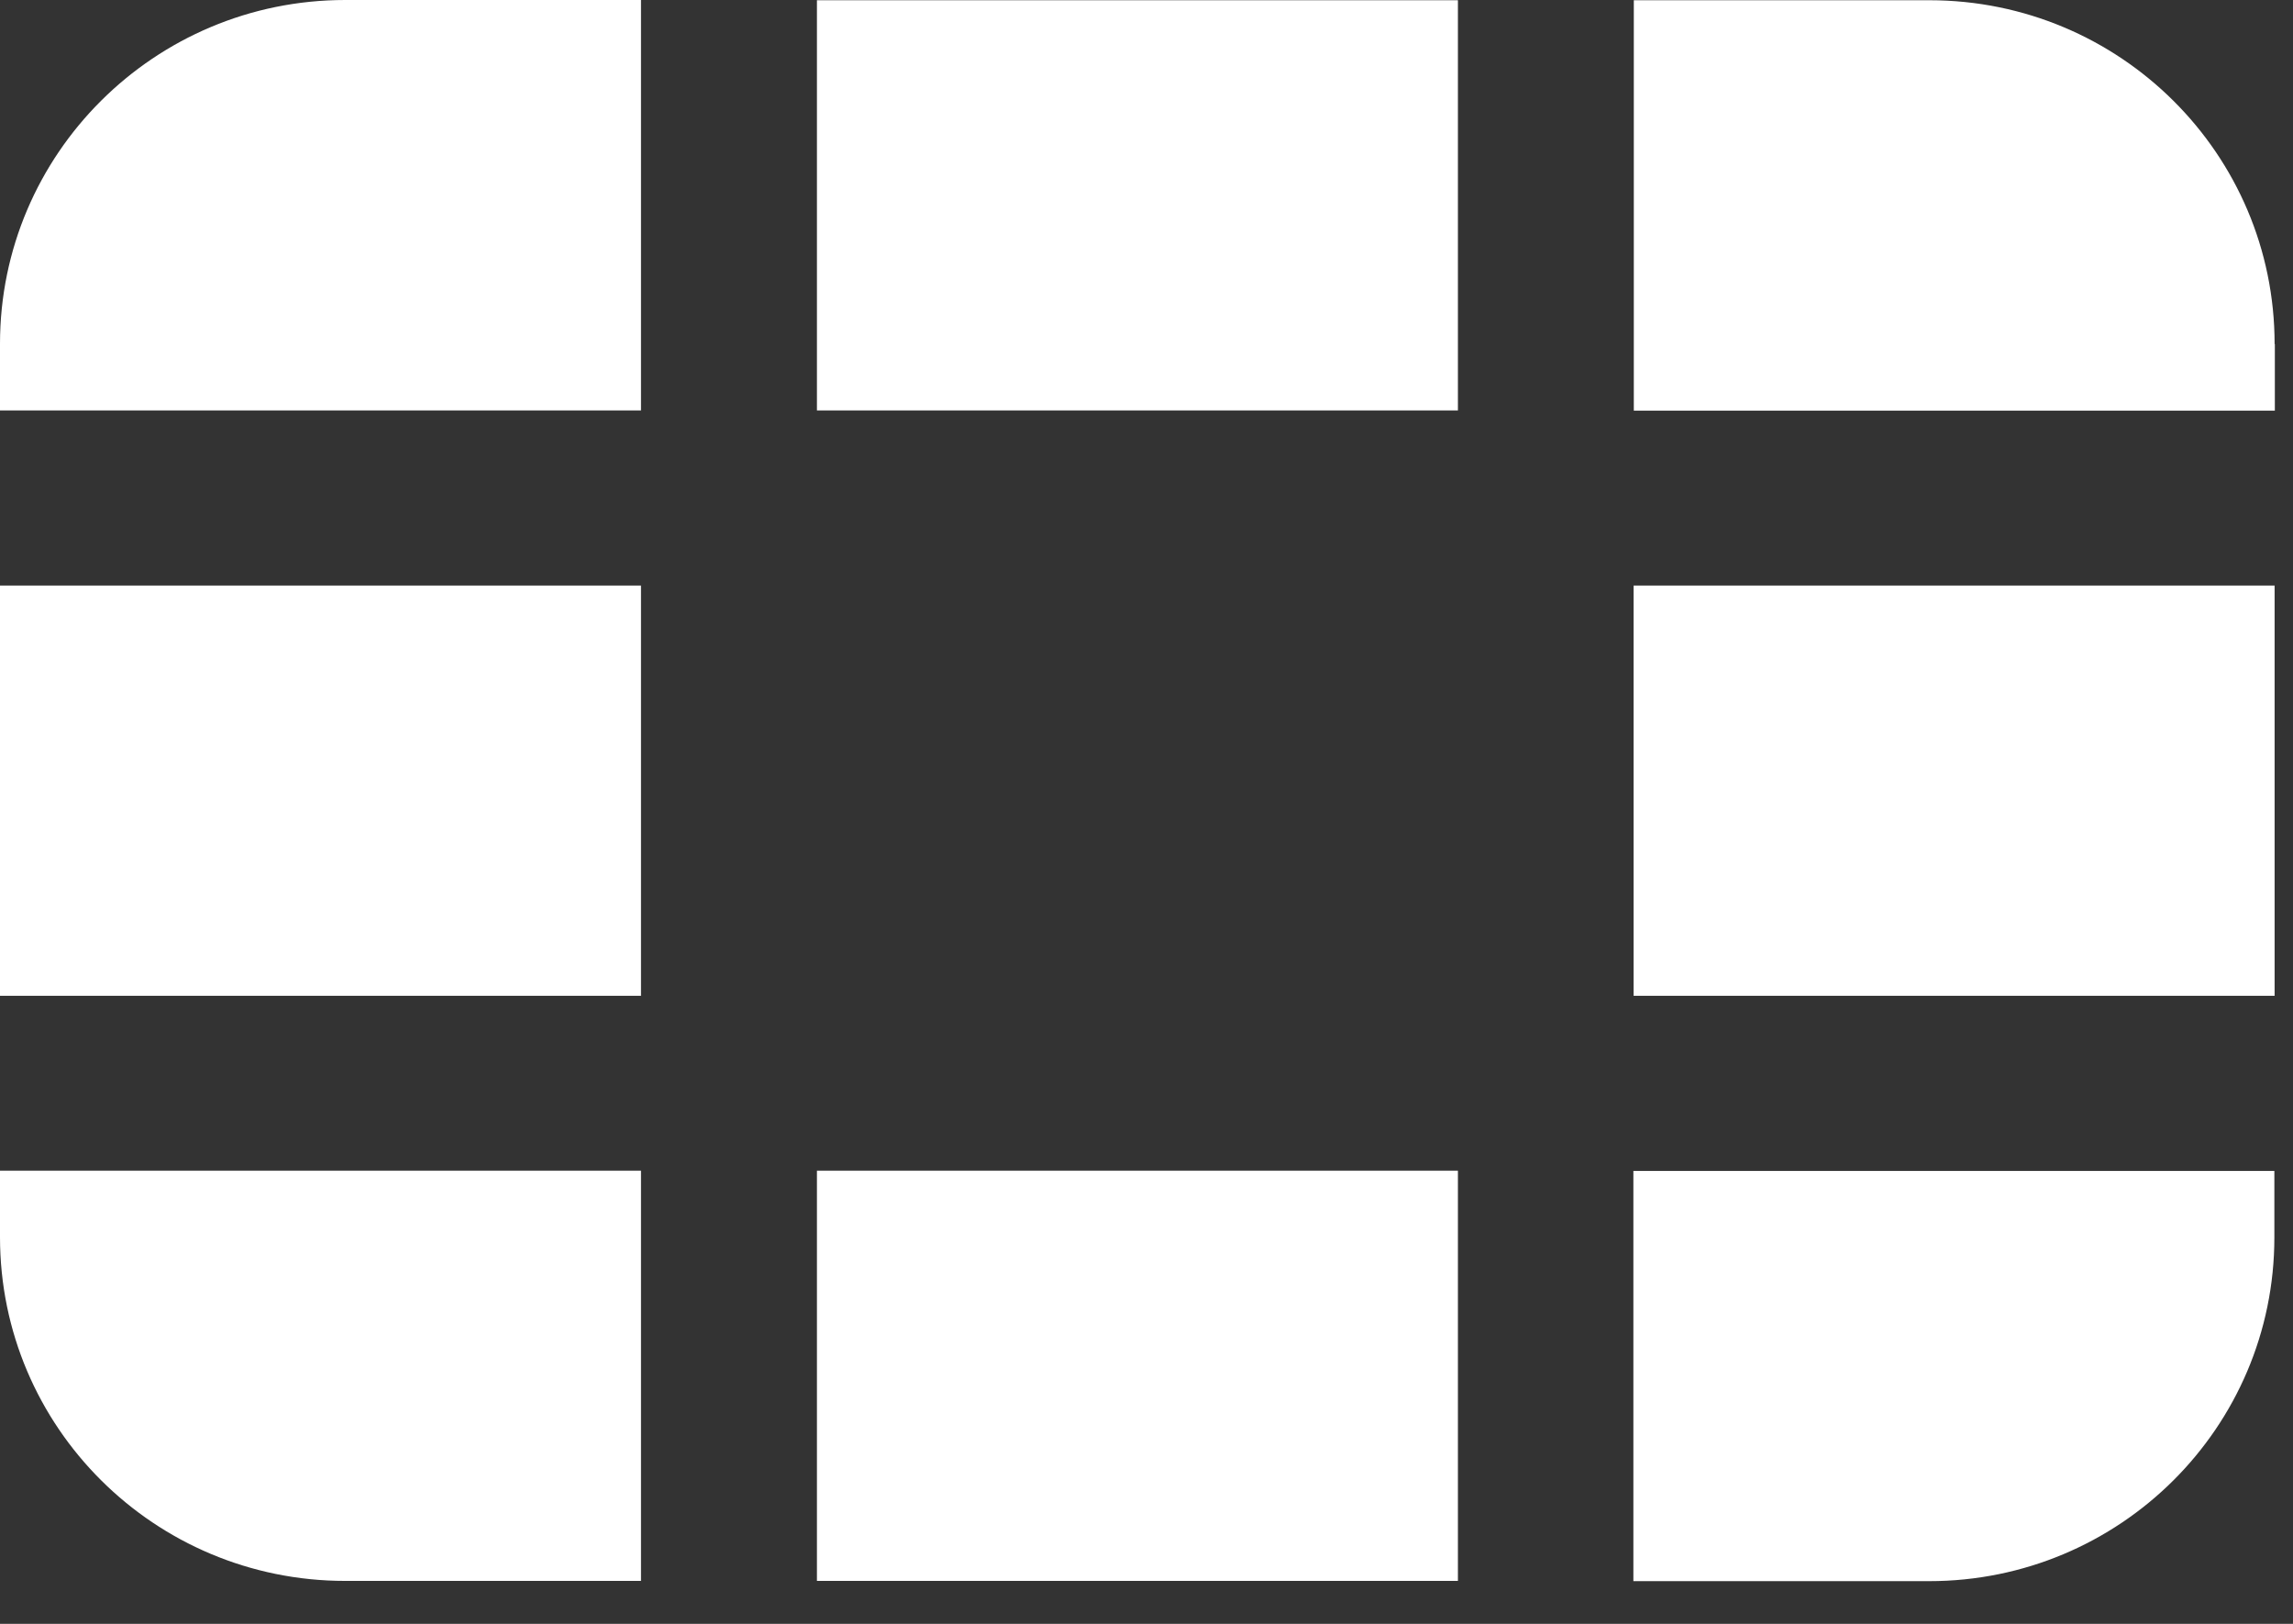 <?xml version="1.0" encoding="utf-8"?>
<svg xmlns="http://www.w3.org/2000/svg" fill="none" height="100%" overflow="visible" preserveAspectRatio="none" style="display: block;" viewBox="0 0 48 34" width="100%">
<rect x="0" y="0" width="48" height="34" fill="#333333" stroke="none"/>
<path d="M47.615 12.261V20.85H34.197V12.261H47.615ZM17.101 33.101H30.519V24.512H17.101V33.101ZM47.615 7.202C47.615 3.226 44.381 0.005 40.388 0.005H34.201V8.598H47.62V7.206L47.615 7.202ZM17.101 0.005V8.594H30.519V0.005H17.101ZM0 12.261V20.85H13.418V12.261H0ZM34.197 33.106H40.383C44.376 33.106 47.61 29.885 47.61 25.909V24.517H34.192V33.106H34.197ZM0 25.904C0 29.88 3.234 33.101 7.227 33.101H13.418V24.512H0V25.899V25.904ZM0 7.202V8.594H13.418V0H7.227C3.234 0 0 3.226 0 7.197V7.202Z" fill="white" id="Vector"/>
</svg>